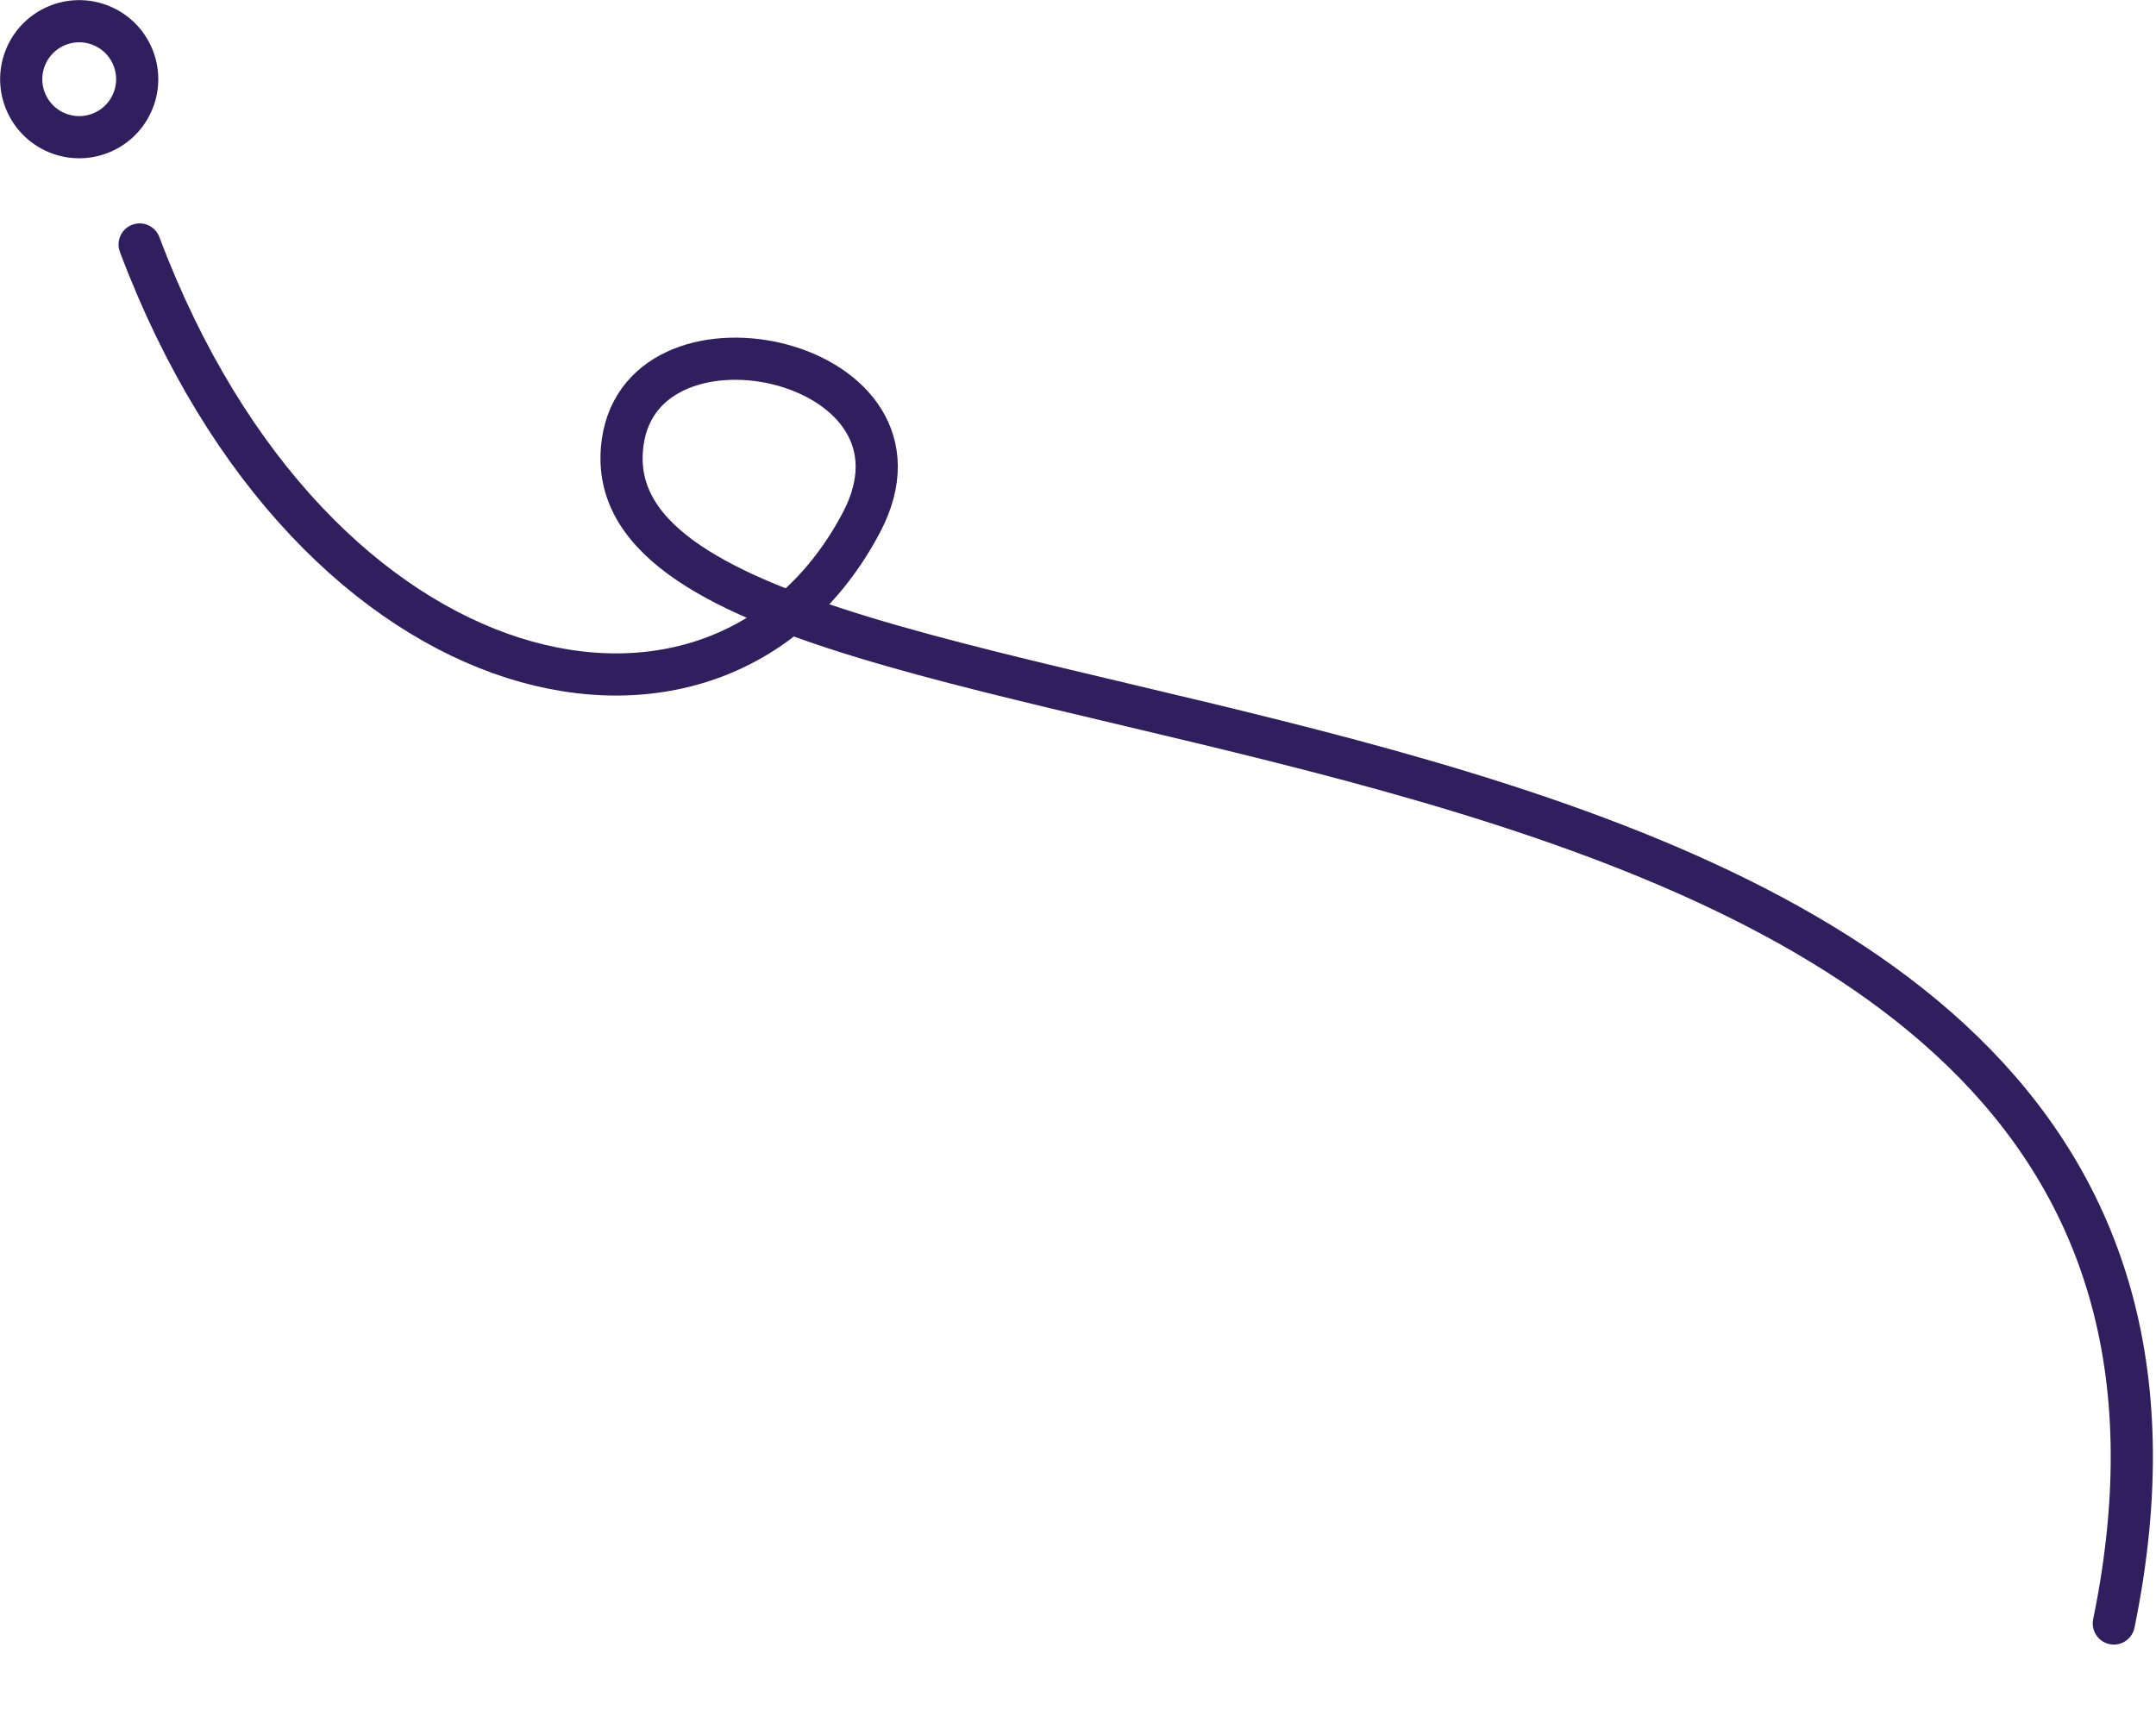 <svg xmlns="http://www.w3.org/2000/svg" width="409" height="328" viewBox="0 0 409 328" fill="none"><circle cx="15.026" cy="15.026" r="11" transform="rotate(19.372 15.026 15.026)" stroke="#301F5E" stroke-width="8"></circle><path d="M401 308C441.5 110.5 108 154.5 118.135 83.834C122.198 55.5 179.666 68.214 163.44 99.075C136.702 149.931 59.616 134.395 26.488 46.38" stroke="#301F5E" stroke-width="8" stroke-linecap="round"></path></svg>